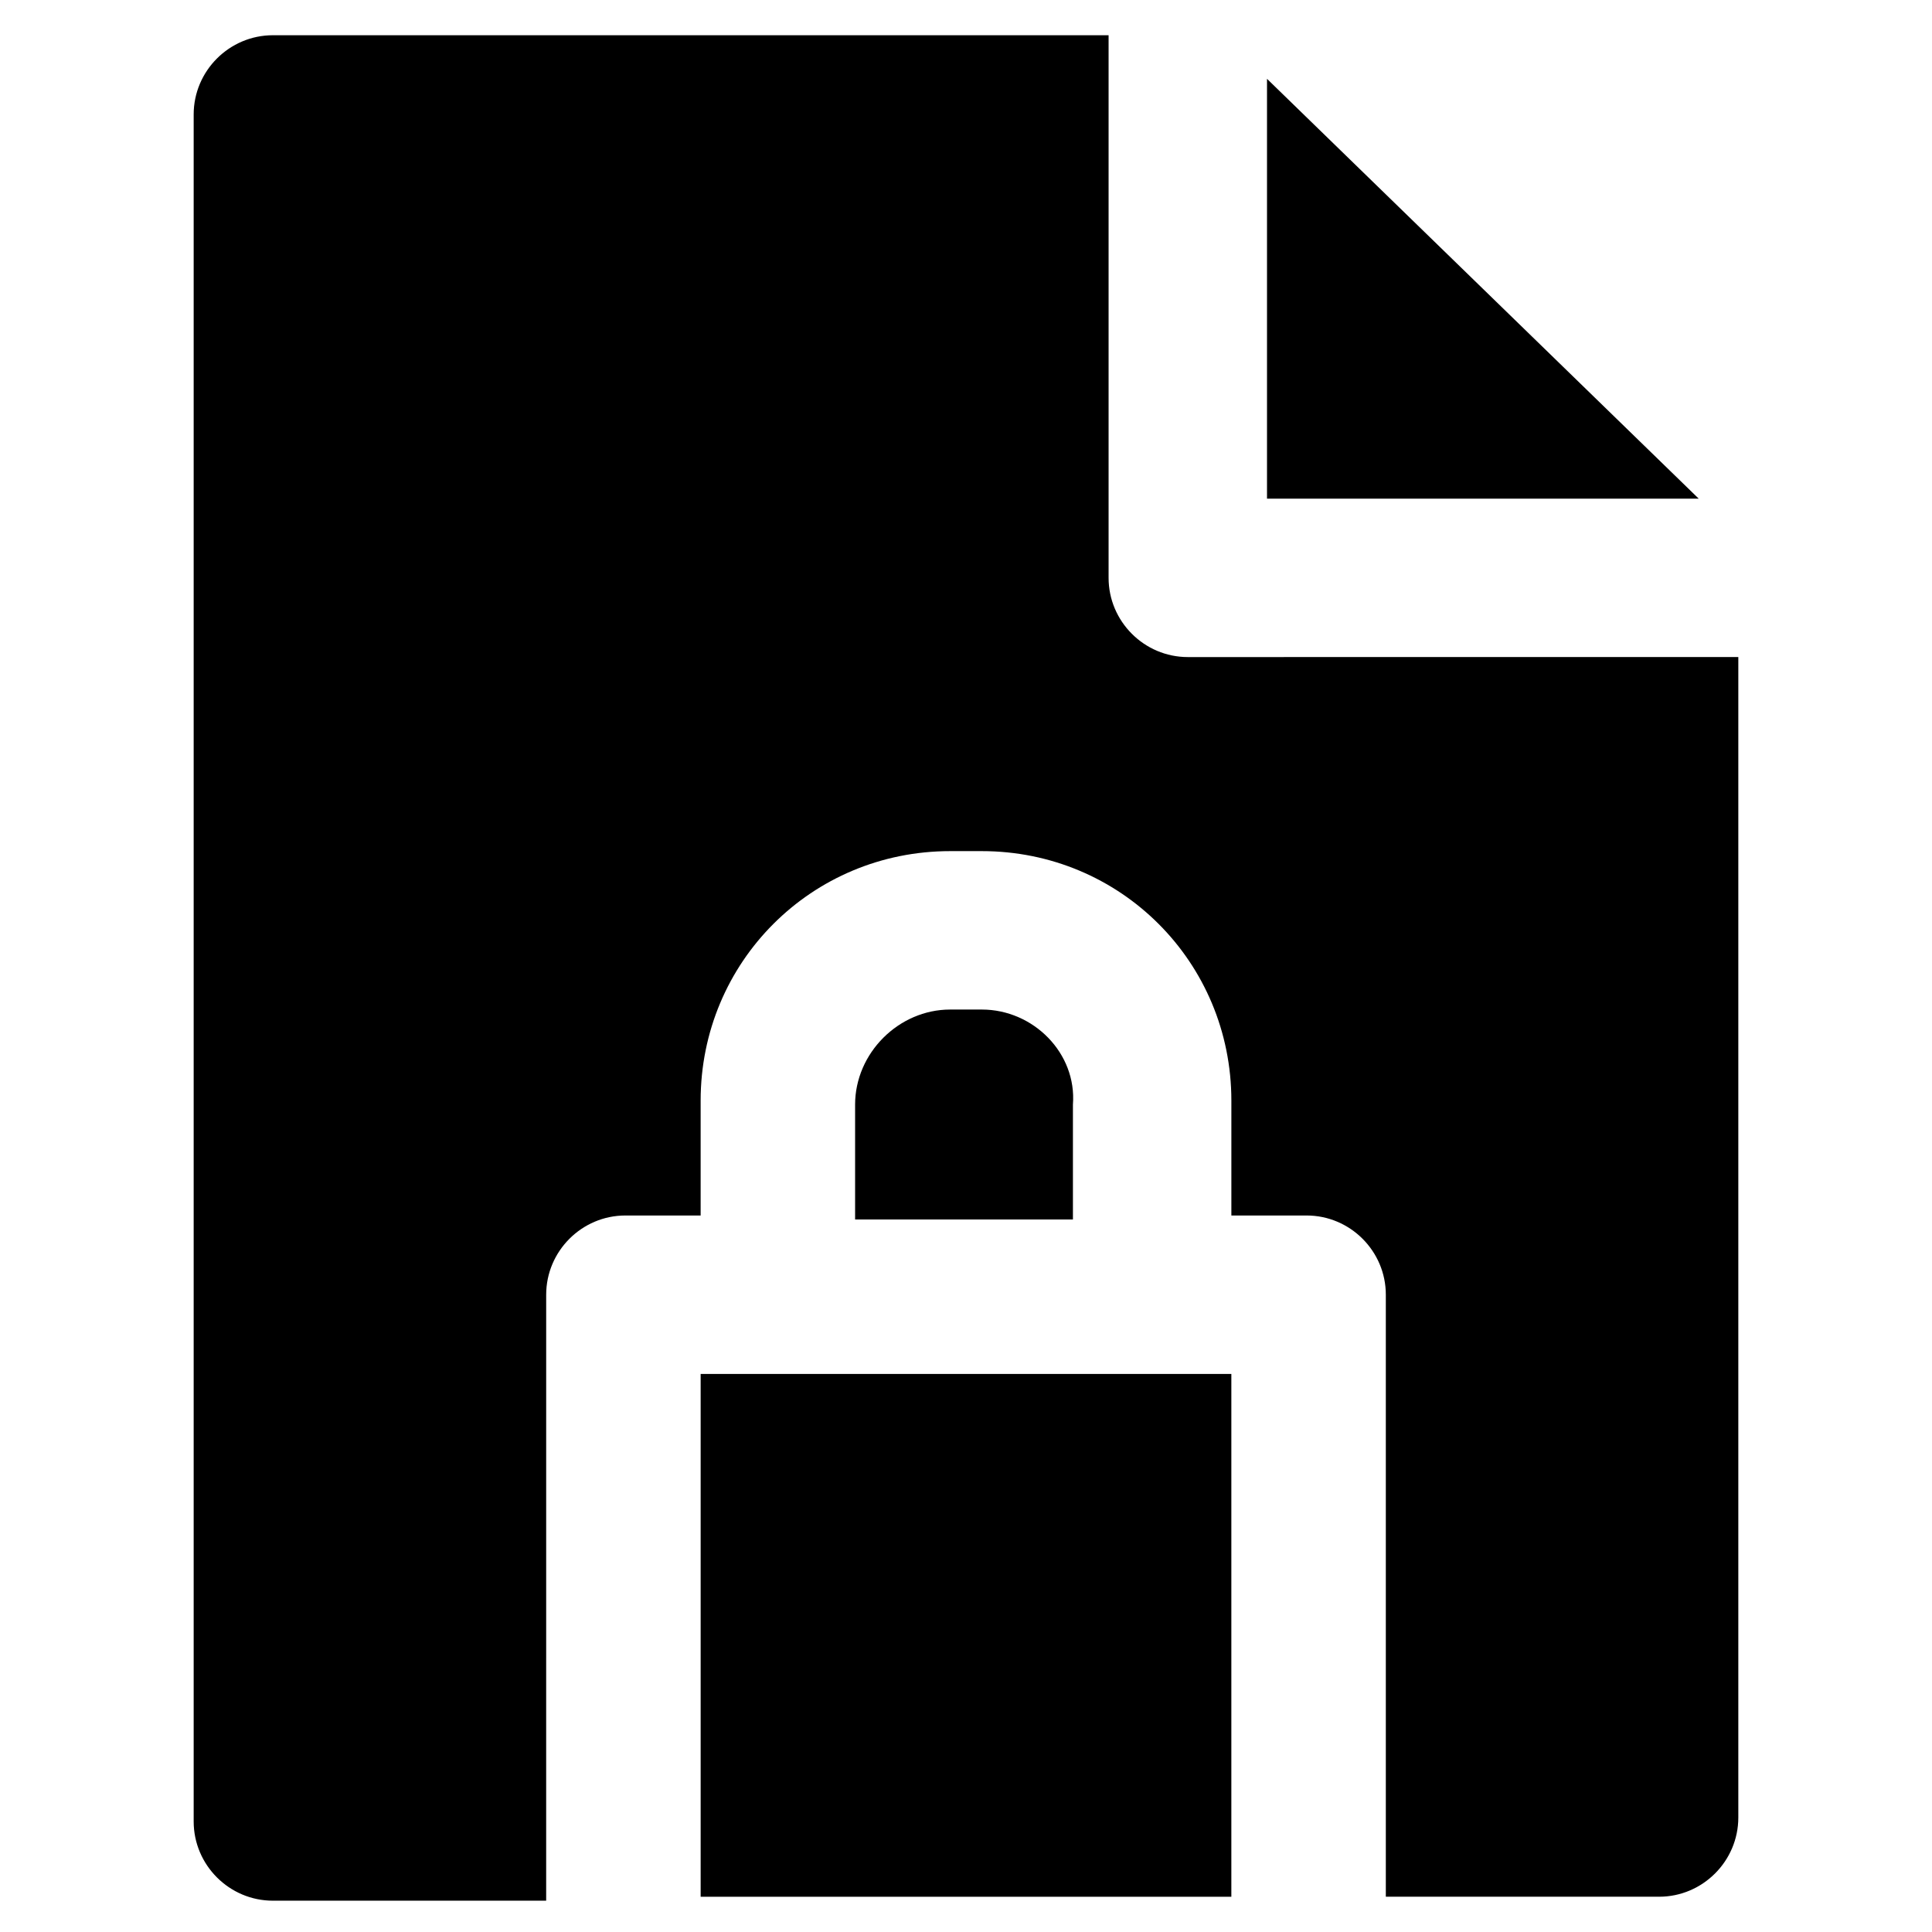 <?xml version="1.0" encoding="UTF-8"?>
<!-- Uploaded to: ICON Repo, www.svgrepo.com, Generator: ICON Repo Mixer Tools -->
<svg fill="#000000" width="800px" height="800px" version="1.1" viewBox="144 144 512 512" xmlns="http://www.w3.org/2000/svg">
 <g>
  <path d="m404.2 411.54h-8.398c-13.645 0-25.191 11.547-25.191 25.191v30.438h57.727v-30.438c1.055-13.645-10.492-25.191-24.137-25.191z"/>
  <path d="m479.77 164.89v111.26h114.41z"/>
  <path d="m470.32 508.11h-140.64v138.55h140.64z"/>
  <path d="m458.78 318.13c-11.547 0-20.992-9.445-20.992-20.992v-143.8h-221.47c-11.547 0-20.992 9.445-20.992 20.992v452.38c0 11.547 9.445 20.992 20.992 20.992h72.422l0.004-160.59c0-11.547 9.445-20.992 20.992-20.992h19.941v-30.438c0-36.734 29.391-66.125 66.125-66.125h8.398c36.734 0 66.125 29.391 66.125 66.125v30.438h19.941c11.547 0 20.992 9.445 20.992 20.992v159.54h72.422c11.547 0 20.992-9.445 20.992-20.992v-307.54z"/>
 </g>
</svg>